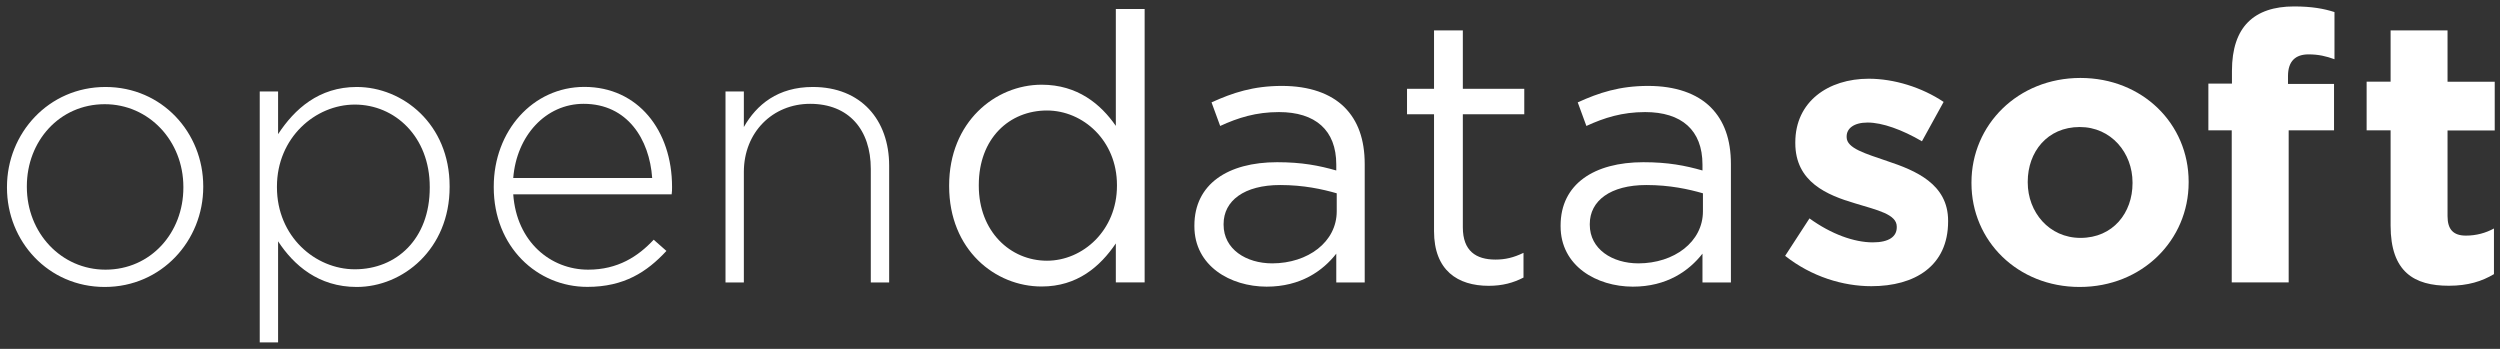<?xml version="1.0" encoding="UTF-8"?>
<svg width="172px" height="24px" viewBox="0 0 172 24" version="1.1" xmlns="http://www.w3.org/2000/svg" xmlns:xlink="http://www.w3.org/1999/xlink">
    <rect x="0" y="0" width="172" height="24" fill="#333333" stroke="none"/>
    <!-- Generator: sketchtool 54.1 (76490) - https://sketchapp.com -->
    <title>1ABF8A64-1606-4F9D-8C91-62B65977949E</title>
    <desc>Created with sketchtool.</desc>
    <g id="trial" stroke="none" stroke-width="1" fill="none" fill-rule="evenodd">
        <g id="Trial_Home" transform="translate(-98, -18)" fill="#FFFFFF" fill-rule="nonzero">
            <g id="header">
                <g id="logo---noir" transform="translate(98, 18)">
                    <path d="M0.48,12.913 L0.48,12.861 C0.48,9.177 3.339,5.984 7.257,5.984 C11.15,5.984 13.983,9.125 13.983,12.814 L13.983,12.866 C13.983,16.55 11.123,19.743 7.205,19.743 C3.313,19.743 0.48,16.597 0.48,12.913 Z M12.616,12.913 L12.616,12.861 C12.616,9.694 10.247,7.169 7.205,7.169 C4.085,7.169 1.847,9.72 1.847,12.809 L1.847,12.861 C1.847,16.028 4.216,18.553 7.257,18.553 C10.377,18.553 12.616,16.007 12.616,12.913 Z" id="Shape"></path>
                    <path d="M17.87,6.292 L19.132,6.292 L19.132,9.23 C20.264,7.503 21.939,5.984 24.543,5.984 C27.71,5.984 30.934,8.536 30.934,12.814 L30.934,12.866 C30.934,17.144 27.715,19.743 24.543,19.743 C21.913,19.743 20.212,18.25 19.132,16.602 L19.132,23.557 L17.87,23.557 L17.87,6.292 Z M29.567,12.913 L29.567,12.861 C29.567,9.407 27.172,7.195 24.412,7.195 C21.683,7.195 19.054,9.485 19.054,12.835 L19.054,12.887 C19.054,16.263 21.683,18.527 24.412,18.527 C27.277,18.527 29.567,16.44 29.567,12.913 Z" id="Shape"></path>
                    <path d="M33.97,12.887 L33.97,12.835 C33.97,9.021 36.652,5.979 40.205,5.979 C43.889,5.979 46.237,8.969 46.237,12.856 C46.237,13.085 46.237,13.163 46.21,13.372 L35.311,13.372 C35.541,16.643 37.889,18.553 40.466,18.553 C42.501,18.553 43.894,17.65 44.974,16.492 L45.85,17.264 C44.51,18.71 42.939,19.737 40.414,19.737 C36.96,19.743 33.97,16.983 33.97,12.887 Z M44.87,12.245 C44.687,9.59 43.169,7.143 40.153,7.143 C37.55,7.143 35.541,9.334 35.311,12.245 L44.87,12.245 Z" id="Shape"></path>
                    <path d="M49.915,6.292 L51.177,6.292 L51.177,8.739 C52.054,7.195 53.52,5.984 55.92,5.984 C59.243,5.984 61.174,8.254 61.174,11.395 L61.174,19.435 L59.911,19.435 L59.911,11.624 C59.911,8.917 58.393,7.143 55.737,7.143 C53.16,7.143 51.177,9.099 51.177,11.833 L51.177,19.435 L49.915,19.435 L49.915,6.292 Z" id="Path"></path>
                    <path d="M65.301,12.809 L65.301,12.757 C65.301,8.4 68.468,5.828 71.666,5.828 C74.139,5.828 75.736,7.169 76.769,8.661 L76.769,0.621 L78.751,0.621 L78.751,19.43 L76.769,19.43 L76.769,16.748 C75.689,18.344 74.113,19.711 71.666,19.711 C68.473,19.717 65.301,17.191 65.301,12.809 Z M76.847,12.783 L76.847,12.73 C76.847,9.663 74.504,7.602 72.031,7.602 C69.454,7.602 67.341,9.506 67.341,12.73 L67.341,12.783 C67.341,15.923 69.506,17.937 72.031,17.937 C74.499,17.937 76.847,15.85 76.847,12.783 Z" id="Shape"></path>
                    <path d="M82.174,15.569 L82.174,15.517 C82.174,12.657 84.49,11.16 87.866,11.16 C89.567,11.16 90.751,11.39 91.936,11.729 L91.936,11.317 C91.936,8.948 90.49,7.711 87.991,7.711 C86.421,7.711 85.184,8.097 83.948,8.666 L83.353,7.043 C84.819,6.376 86.238,5.911 88.195,5.911 C90.073,5.911 91.544,6.428 92.499,7.377 C93.428,8.306 93.892,9.595 93.892,11.296 L93.892,19.435 L91.936,19.435 L91.936,17.452 C91.007,18.637 89.489,19.722 87.141,19.722 C84.647,19.717 82.174,18.297 82.174,15.569 Z M91.967,14.536 L91.967,13.299 C90.986,13.017 89.697,12.73 88.075,12.73 C85.602,12.73 84.183,13.81 84.183,15.412 L84.183,15.464 C84.183,17.139 85.727,18.12 87.532,18.12 C89.984,18.115 91.967,16.649 91.967,14.536 Z" id="Shape"></path>
                    <path d="M98.661,15.903 L98.661,7.863 L96.803,7.863 L96.803,6.11 L98.661,6.11 L98.661,2.092 L100.643,2.092 L100.643,6.11 L104.87,6.11 L104.87,7.863 L100.643,7.863 L100.643,15.642 C100.643,17.264 101.546,17.859 102.887,17.859 C103.555,17.859 104.123,17.729 104.817,17.395 L104.817,19.096 C104.123,19.456 103.372,19.664 102.423,19.664 C100.289,19.664 98.661,18.605 98.661,15.903 Z" id="Path"></path>
                    <path d="M107.369,15.569 L107.369,15.517 C107.369,12.657 109.685,11.16 113.061,11.16 C114.762,11.16 115.946,11.39 117.13,11.729 L117.13,11.317 C117.13,8.948 115.685,7.711 113.186,7.711 C111.616,7.711 110.379,8.097 109.143,8.666 L108.548,7.043 C110.014,6.376 111.433,5.911 113.39,5.911 C115.268,5.911 116.739,6.428 117.694,7.377 C118.623,8.306 119.087,9.595 119.087,11.296 L119.087,19.435 L117.13,19.435 L117.13,17.452 C116.202,18.637 114.683,19.722 112.336,19.722 C109.842,19.717 107.369,18.297 107.369,15.569 Z M117.162,14.536 L117.162,13.299 C116.181,13.017 114.892,12.73 113.27,12.73 C110.797,12.73 109.377,13.81 109.377,15.412 L109.377,15.464 C109.377,17.139 110.922,18.12 112.727,18.12 C115.174,18.115 117.162,16.649 117.162,14.536 Z" id="Shape"></path>
                    <path d="M122.817,17.603 L124.492,15.026 C125.984,16.106 127.56,16.675 128.849,16.675 C129.981,16.675 130.497,16.263 130.497,15.642 L130.497,15.59 C130.497,14.739 129.157,14.457 127.638,13.993 C125.708,13.424 123.517,12.527 123.517,9.845 L123.517,9.793 C123.517,6.986 125.786,5.416 128.567,5.416 C130.32,5.416 132.224,6.01 133.722,7.012 L132.23,9.72 C130.863,8.922 129.501,8.431 128.494,8.431 C127.539,8.431 127.049,8.843 127.049,9.386 L127.049,9.438 C127.049,10.21 128.363,10.57 129.856,11.087 C131.786,11.729 134.03,12.657 134.03,15.183 L134.03,15.235 C134.03,18.303 131.739,19.69 128.75,19.69 C126.809,19.69 124.643,19.043 122.817,17.603 Z" id="Path"></path>
                    <path d="M135.637,12.605 L135.637,12.553 C135.637,8.588 138.83,5.363 143.134,5.363 C147.412,5.363 150.579,8.53 150.579,12.501 L150.579,12.553 C150.579,16.518 147.386,19.743 143.082,19.743 C138.809,19.743 135.637,16.57 135.637,12.605 Z M146.718,12.605 L146.718,12.553 C146.718,10.518 145.252,8.739 143.087,8.739 C140.843,8.739 139.508,10.466 139.508,12.501 L139.508,12.553 C139.508,14.588 140.974,16.367 143.139,16.367 C145.377,16.367 146.718,14.64 146.718,12.605 Z" id="Shape"></path>
                    <path d="M153.558,8.969 L151.936,8.969 L151.936,5.75 L153.558,5.75 L153.558,4.873 C153.558,3.355 153.944,2.243 154.664,1.523 C155.384,0.803 156.443,0.443 157.831,0.443 C159.068,0.443 159.892,0.6 160.612,0.83 L160.612,4.075 C160.043,3.866 159.506,3.741 158.833,3.741 C157.93,3.741 157.414,4.205 157.414,5.233 L157.414,5.776 L160.581,5.776 L160.581,8.969 L157.461,8.969 L157.461,19.43 L153.543,19.43 L153.543,8.969 L153.558,8.969 Z" id="Path"></path>
                    <path d="M164.473,15.517 L164.473,8.969 L162.824,8.969 L162.824,5.619 L164.473,5.619 L164.473,2.092 L168.391,2.092 L168.391,5.624 L171.637,5.624 L171.637,8.974 L168.391,8.974 L168.391,14.87 C168.391,15.772 168.777,16.21 169.654,16.21 C170.374,16.21 171.021,16.028 171.584,15.72 L171.584,18.861 C170.76,19.351 169.805,19.659 168.49,19.659 C166.096,19.664 164.473,18.71 164.473,15.517 Z" id="Path"></path>
                </g>
            </g>
        </g>
    </g>
</svg>